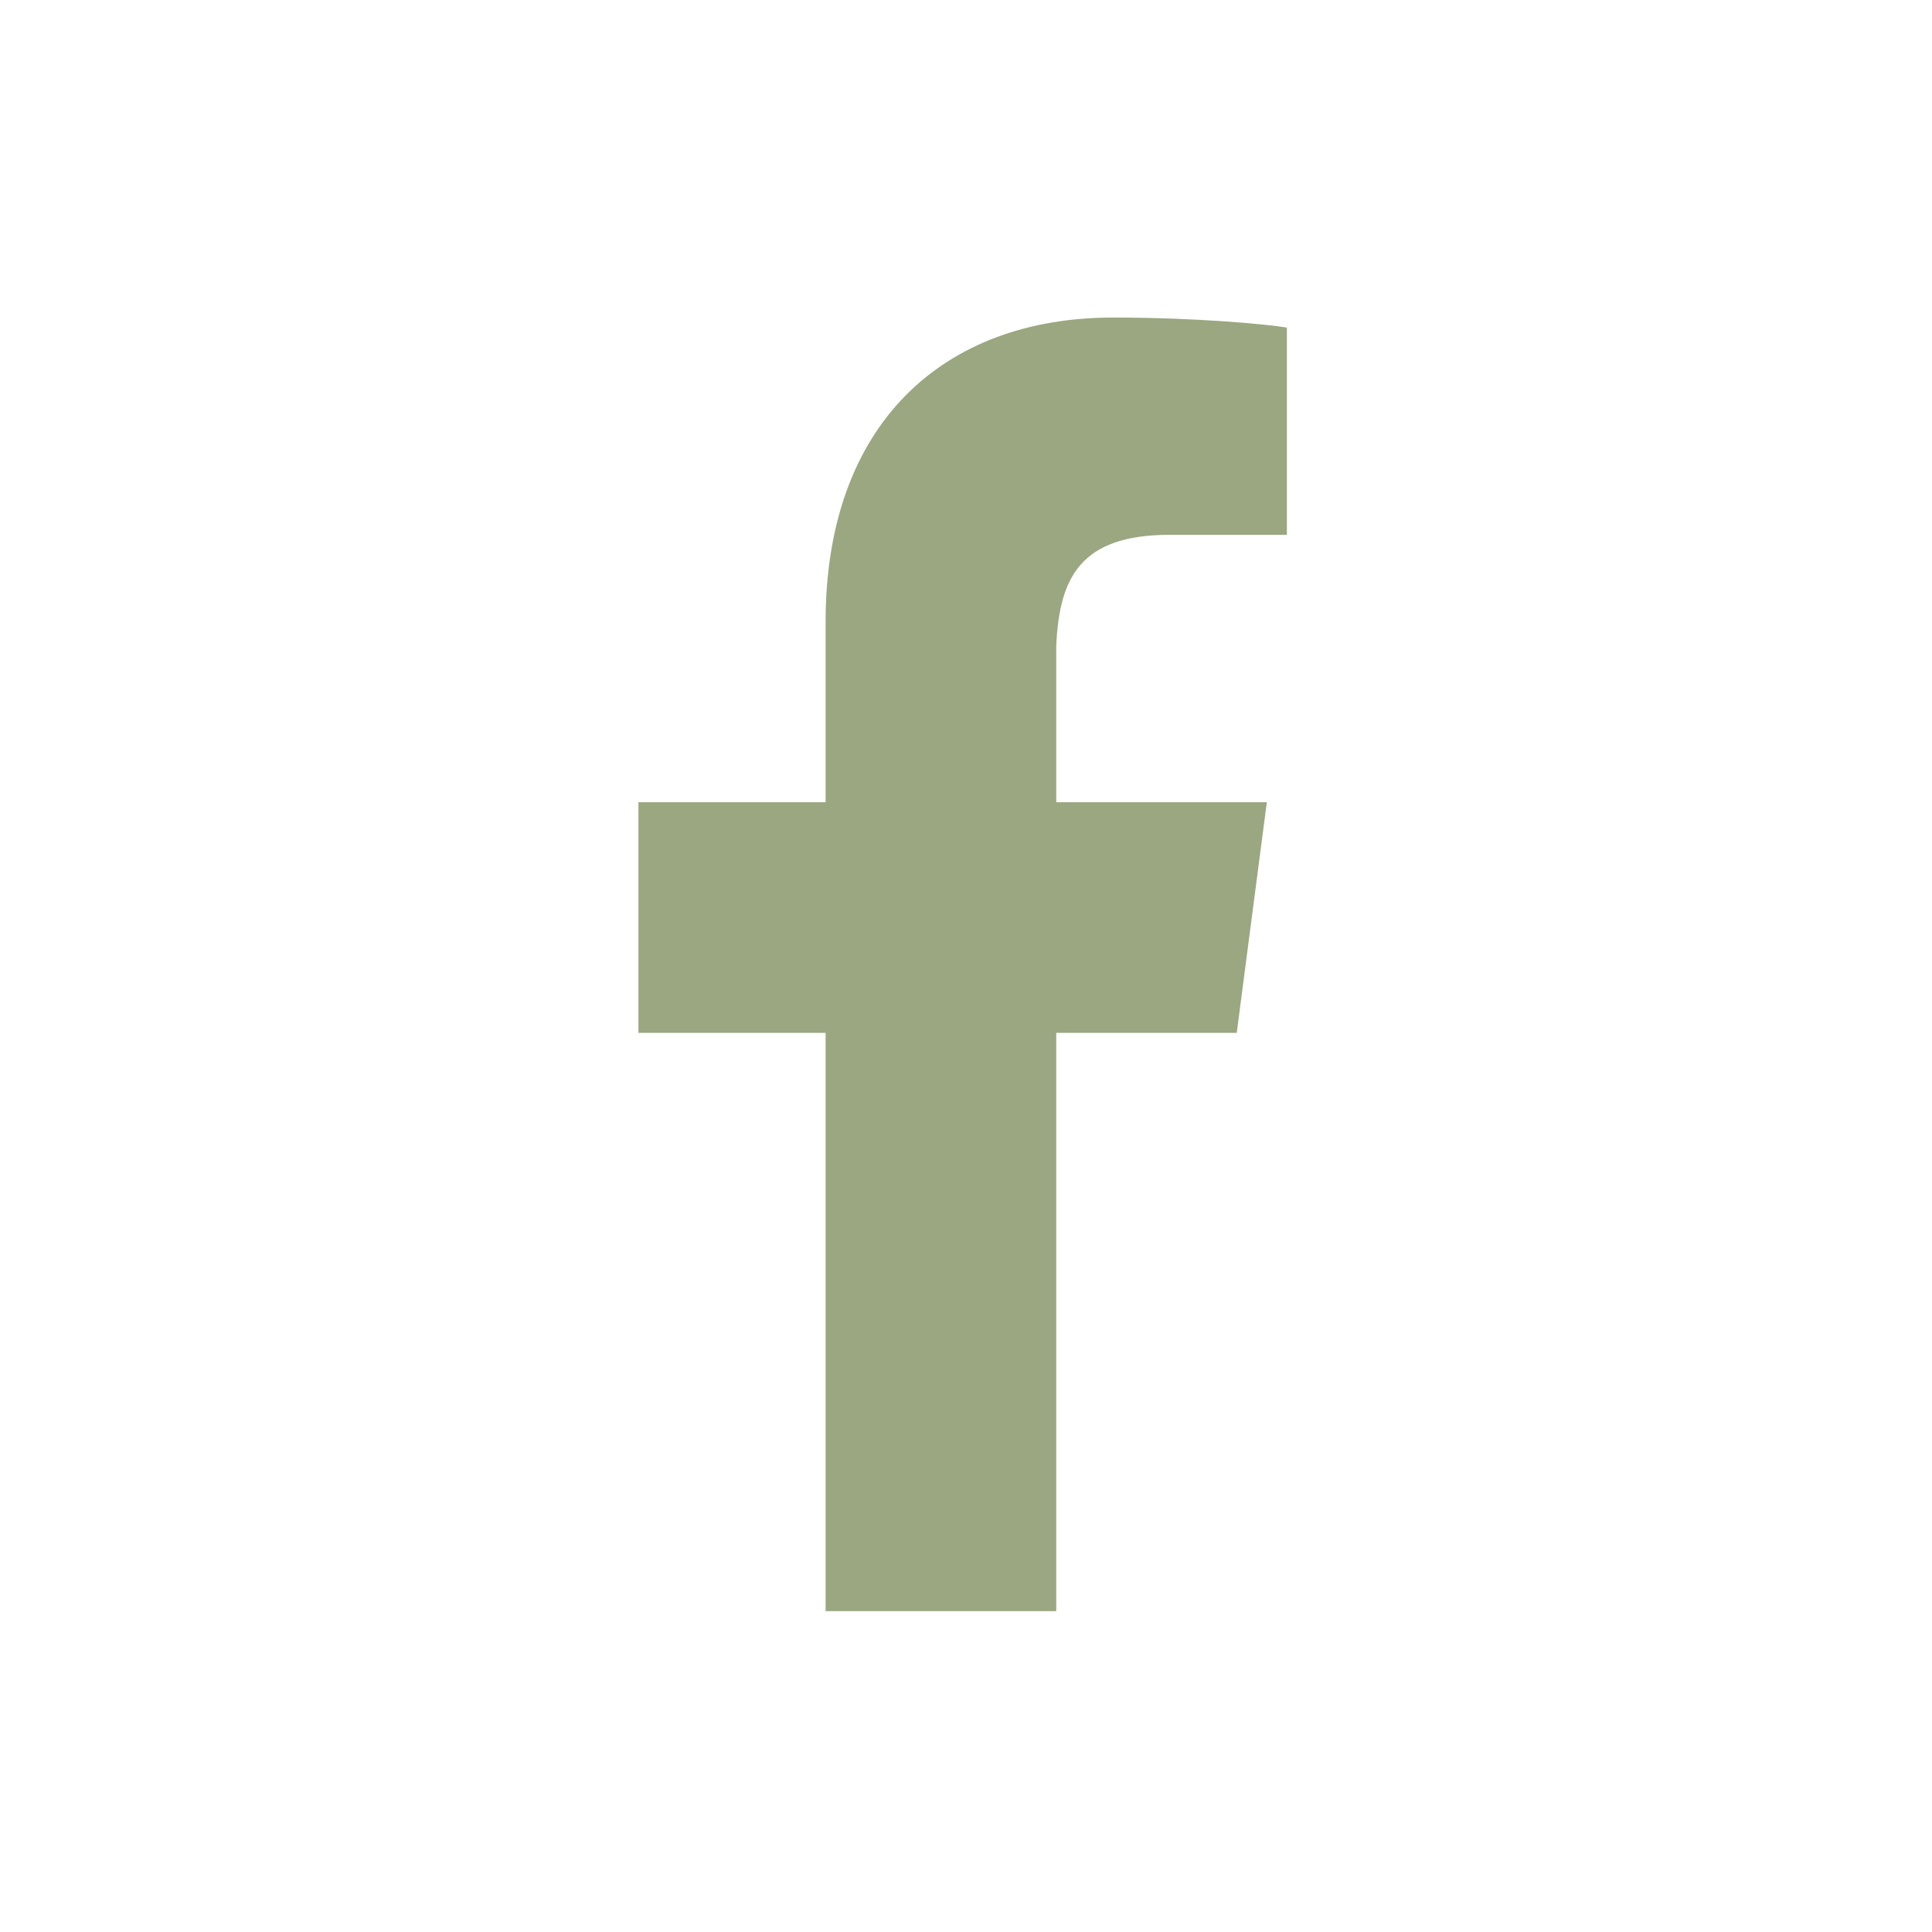 <?xml version="1.0" encoding="utf-8"?>
<!-- Generator: Adobe Illustrator 28.0.0, SVG Export Plug-In . SVG Version: 6.00 Build 0)  -->
<svg version="1.1" id="Capa_1" xmlns="http://www.w3.org/2000/svg" xmlns:xlink="http://www.w3.org/1999/xlink" x="0px" y="0px"
	 viewBox="0 0 57.8 57.8" style="enable-background:new 0 0 57.8 57.8;" xml:space="preserve">
<style type="text/css">
	.st0{fill:#9AA781;}
</style>
<path class="st0" d="M35,16h3.5V9.8c-0.6-0.1-2.7-0.3-5.2-0.3c-5.1,0-8.6,3.2-8.6,9.1v5.4h-5.6v6.9h5.6v17.3h6.9V30.9h5.4l0.9-6.9
	h-6.3v-4.7C31.7,17.3,32.3,16,35,16L35,16z"/>
</svg>
